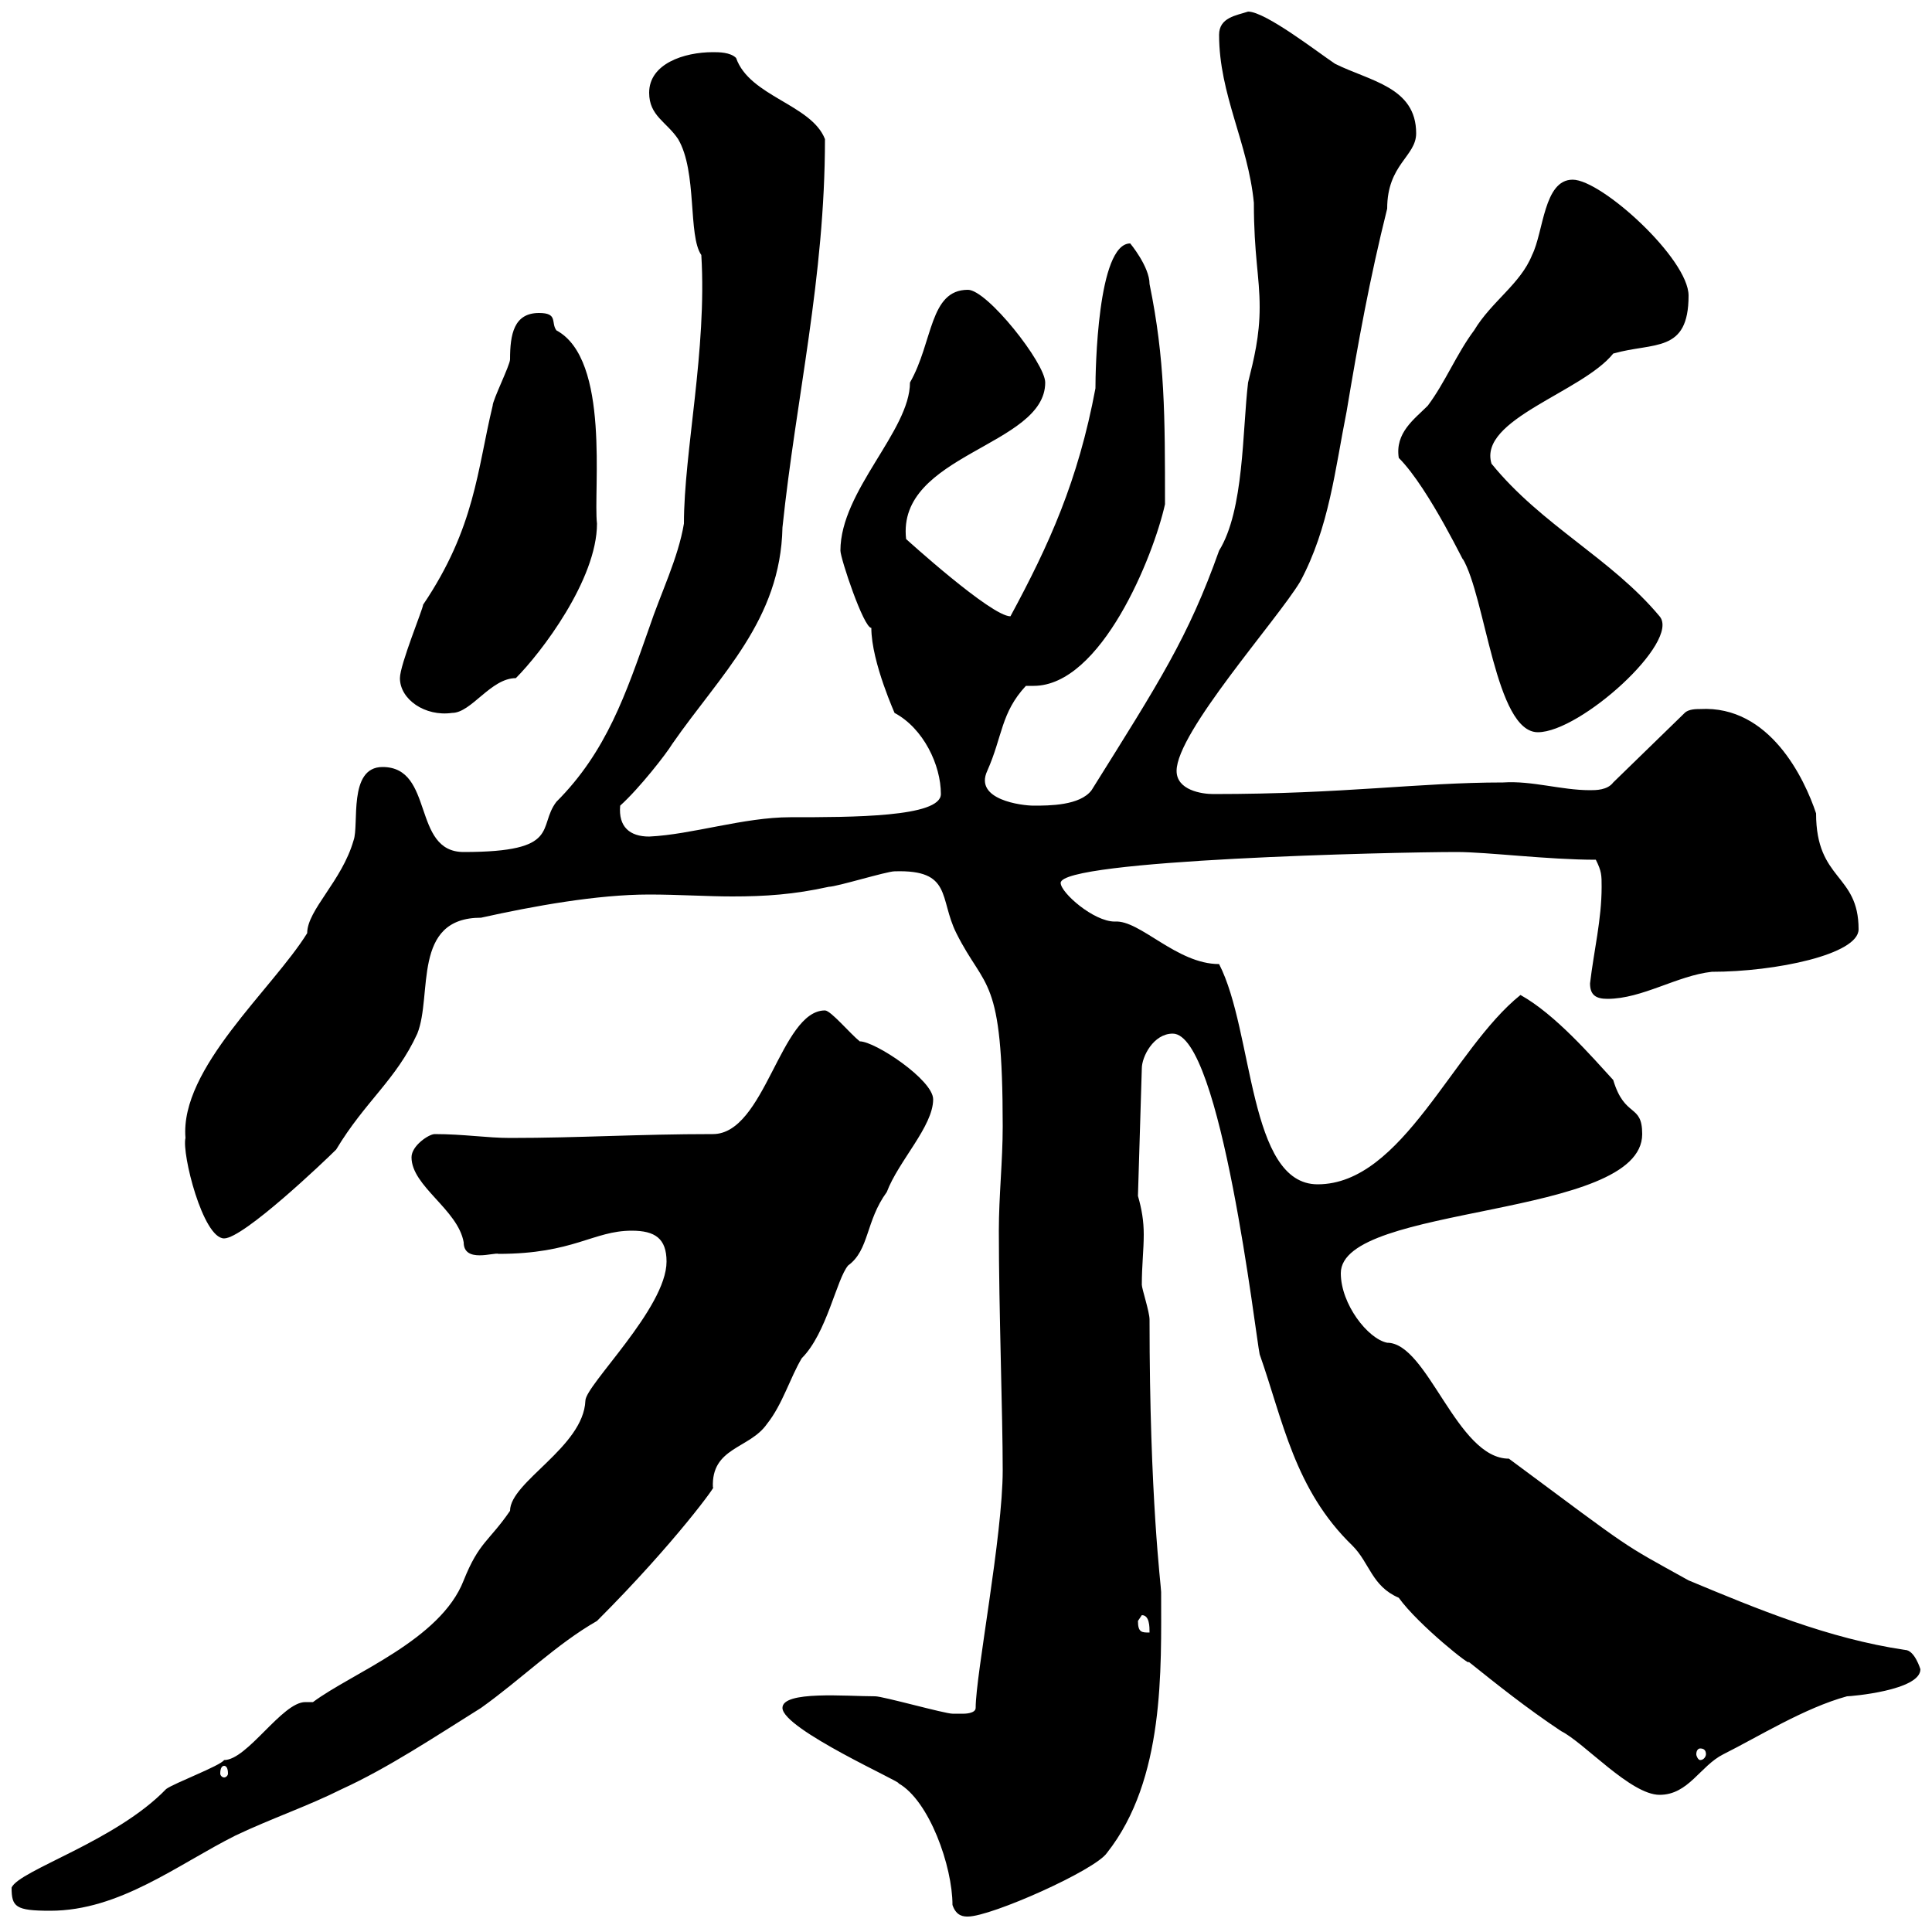 <svg xmlns="http://www.w3.org/2000/svg" xmlns:xlink="http://www.w3.org/1999/xlink" width="300" height="300"><path d="M147.90 295.80C148.50 297.60 149.70 297.60 150.30 297.60C153.90 297.60 170.10 290.40 171.90 287.70C180.90 276.30 180.30 259.20 180.30 247.20C180.30 246.30 178.50 232.80 178.50 204.90C178.50 203.70 177.30 200.10 177.30 199.50C177.30 196.50 177.60 194.10 177.60 191.70C177.60 189.60 177.30 187.80 176.70 185.70L177.30 165.90C177.30 164.10 179.10 160.50 182.10 160.50C189.60 160.50 195 207.60 195.60 210.30C199.20 220.50 201 231.30 210 240C212.70 242.70 213 246.30 217.20 248.10C220.20 252.30 228.90 259.20 228 258C232.50 261.60 237 265.20 242.40 268.80C246 270.60 253.20 278.70 257.70 278.70C262.20 278.70 264 274.20 267.60 272.40C273 269.70 280.20 265.20 286.80 263.40C287.40 263.40 298.20 262.50 298.20 259.20C298.20 259.20 297.30 256.20 295.80 256.20C283.80 254.40 273 249.90 262.20 245.40C251.40 239.40 254.10 241.20 234.30 226.50C226.20 226.50 221.70 208.50 215.40 208.50C212.40 207.90 208.20 202.50 208.20 197.70C208.20 186.90 255 189.30 255 176.10C255 171.30 252.30 173.70 250.50 167.70C247.20 164.10 241.50 157.50 236.10 154.50C225.60 162.90 217.80 183.90 204.60 183.90C193.80 183.90 194.70 160.20 189.30 149.70C182.70 149.70 177 142.80 173.10 143.10C169.80 143.10 164.70 138.60 164.70 137.10C164.70 133.50 216.30 132.30 226.20 132.30C231 132.30 240.30 133.50 247.80 133.50C248.70 135.30 248.70 135.90 248.70 137.70C248.70 142.80 247.50 147.60 246.90 152.70C246.90 154.50 247.80 155.10 249.60 155.10C255 155.10 260.40 151.50 265.80 150.90C275.70 150.90 288.60 148.20 288.60 144.30C288.60 135.60 282 136.80 282 126.30C280.20 120.90 274.80 109.50 264 110.10C263.40 110.10 262.20 110.10 261.60 110.70L250.50 121.50C249.60 122.70 247.80 122.70 246.90 122.70C242.40 122.70 237.90 121.20 233.40 121.50C220.20 121.50 208.80 123.30 188.40 123.30C186.60 123.30 182.70 122.70 182.70 119.70C182.70 113.70 198.30 96.30 201.90 90.30C206.40 81.90 207.30 72.90 209.10 63.90C210.90 53.10 212.70 43.20 215.40 32.40C215.40 25.50 219.90 24.30 219.90 20.70C219.90 13.50 212.70 12.60 207.30 9.90C204.60 8.10 196.50 1.80 193.80 1.80C192 2.40 189.30 2.70 189.30 5.40C189.30 14.70 193.80 22.20 194.70 31.50C194.70 39.60 195.60 42.90 195.60 47.70C195.60 52.20 194.70 55.80 193.80 59.40C192.90 66.90 193.20 79.20 189.30 85.50C184.50 99 180 105.90 169.50 122.70C167.70 125.10 162.90 125.10 160.50 125.10C158.70 125.10 151.20 124.20 153.30 119.70C155.70 114.30 155.40 110.70 159.30 106.50C159.60 106.50 160.20 106.50 160.50 106.50C171 106.50 179.10 86.40 180.90 78.30C180.90 64.50 180.90 55.80 178.50 44.10C178.50 41.40 175.50 37.80 175.50 37.80C170.40 37.80 170.10 57.60 170.10 60.30C167.40 74.70 162.90 84.60 156.90 95.70C153.90 95.70 140.70 83.70 140.70 83.70C139.20 70.50 162.30 69.30 162.30 59.40C162.30 56.40 153.30 45 150.30 45C144.30 45 144.90 53.10 141.30 59.40C141.30 66.90 130.50 76.20 130.50 85.50C130.50 86.70 134.10 97.50 135.30 97.50C135.30 102.90 139.20 111.30 138.90 110.70C143.40 113.10 146.10 118.80 146.10 123.30C146.10 126.90 132.30 126.90 122.70 126.90C115.50 126.90 107.40 129.60 100.80 129.90C97.80 129.90 96 128.40 96.30 125.10C99.30 122.40 103.50 117 104.40 115.50C111.90 104.70 121.20 96.30 121.50 81.90C123.60 61.80 128.10 43.20 128.10 21.60C126 16.20 116.40 15 114.30 9C113.40 8.10 111.60 8.10 110.70 8.10C106.20 8.10 100.80 9.90 100.80 14.40C100.80 18 103.50 18.90 105.30 21.60C108.30 26.70 106.80 36.60 108.90 39.60C109.80 54.30 106.20 70.20 106.20 81.30C105.30 86.70 102.60 92.10 100.80 97.50C97.20 107.70 94.20 116.70 86.40 124.50C83.40 128.40 87.30 132.30 72 132.30C63.90 132.30 67.50 119.10 59.40 119.10C54 119.10 55.80 128.10 54.90 130.50C53.10 136.80 47.70 141.30 47.70 144.90C42.30 153.60 27.90 165.90 28.80 176.70C28.20 179.10 31.50 192.30 34.80 192.30C37.80 192.30 50.40 180.30 52.20 178.50C56.70 171 61.50 167.70 64.80 160.50C67.20 154.50 63.90 142.50 74.70 142.50C82.80 140.70 92.70 138.90 100.80 138.90C105.30 138.90 109.80 139.20 113.70 139.20C118.80 139.20 123.30 138.90 128.70 137.70C129.90 137.70 137.70 135.30 138.90 135.30C147.90 135 145.80 139.50 148.50 144.90C153 153.90 155.70 151.20 155.70 174.90C155.70 180.30 155.10 185.70 155.10 191.10C155.10 203.40 155.70 219.60 155.70 228.30C155.70 238.50 151.50 260.10 151.50 265.20C151.50 266.10 149.70 266.10 149.70 266.10C148.50 266.10 147.90 266.10 147.90 266.10C146.70 266.10 137.10 263.40 135.90 263.40C131.40 263.40 121.50 262.50 121.50 265.20C121.50 268.50 140.40 276.90 139.50 276.90C144.30 279.60 147.90 289.80 147.90 295.80ZM1.80 293.10C1.80 296.10 2.40 296.70 7.80 296.70C18.60 296.70 27.60 289.50 36.60 285C42.30 282.30 47.70 280.50 53.10 277.80C60.30 274.50 67.50 269.70 74.70 265.20C81 260.70 86.40 255.30 92.70 251.70C105 239.40 111.60 230.10 110.70 231C110.40 224.70 116.40 225 119.10 221.10C121.50 218.10 122.70 213.90 124.50 210.90C128.40 207 129.90 198.60 131.70 196.50C135 194.10 134.40 189.60 137.70 185.10C139.50 180.30 144.90 174.90 144.90 170.70C144.90 167.70 135.90 161.70 133.50 161.70C132 160.50 129 156.90 128.10 156.90C121.20 156.90 118.80 176.10 110.70 176.10C99 176.10 90 176.70 79.20 176.70C75.60 176.70 72 176.10 67.50 176.10C66.60 176.10 63.90 177.90 63.90 179.70C63.90 184.20 71.10 187.80 72 192.90C72 196.20 76.80 194.40 77.40 194.70C89.10 194.70 92.10 191.10 98.10 191.10C101.70 191.10 103.50 192.30 103.50 195.90C103.50 203.10 90.90 215.10 90.90 217.50C90.60 224.70 79.20 230.10 79.20 234.60C75.90 239.40 74.40 239.40 72 245.40C68.40 254.70 54.60 259.80 48.60 264.30C48 264.30 47.70 264.30 47.40 264.30C43.80 264.30 38.40 273.30 34.80 273.30C34.20 274.20 27 276.90 25.80 277.80C18 285.90 3 290.40 1.80 293.10ZM34.80 274.20C35.10 274.20 35.40 274.50 35.40 275.40C35.40 275.70 35.10 276 34.80 276C34.50 276 34.20 275.70 34.20 275.40C34.20 274.50 34.50 274.20 34.80 274.20ZM264 271.50C264.60 271.50 264.90 271.80 264.90 272.40C264.90 272.70 264.60 273.30 264 273.30C263.70 273.30 263.40 272.70 263.40 272.40C263.40 271.80 263.70 271.50 264 271.50ZM176.70 251.70C176.70 251.70 177.30 250.80 177.30 250.80C178.50 250.80 178.50 252.60 178.50 253.50C177.30 253.50 176.70 253.50 176.70 251.70ZM217.20 71.10C222 75.90 228 88.80 227.10 86.70C230.70 92.70 232.20 113.70 238.80 113.70C245.40 113.70 261 99.60 257.70 95.70C250.20 86.70 239.40 81.60 231.60 72C229.50 65.10 245.70 60.90 250.50 54.90C256.80 53.10 262.20 54.90 262.20 45.90C262.20 40.20 248.70 27.90 244.20 27.90C239.70 27.90 239.70 36 237.90 39.60C236.10 44.10 231.60 46.80 228.90 51.30C226.20 54.90 224.40 59.40 221.70 63C219.60 65.10 216.60 67.20 217.20 71.10ZM62.10 105.30C62.10 108.60 66 111.30 70.20 110.70C73.20 110.70 76.20 105.30 80.10 105.30C84 101.40 92.70 90 92.70 81.30C92.10 76.20 94.80 55.80 86.40 51.30C85.50 50.10 86.70 48.60 83.70 48.60C79.80 48.60 79.20 51.90 79.20 55.80C79.20 56.70 76.50 62.10 76.50 63C74.10 72.90 73.80 81.90 65.70 93.90C65.70 94.50 62.10 103.20 62.10 105.30Z"/></svg>